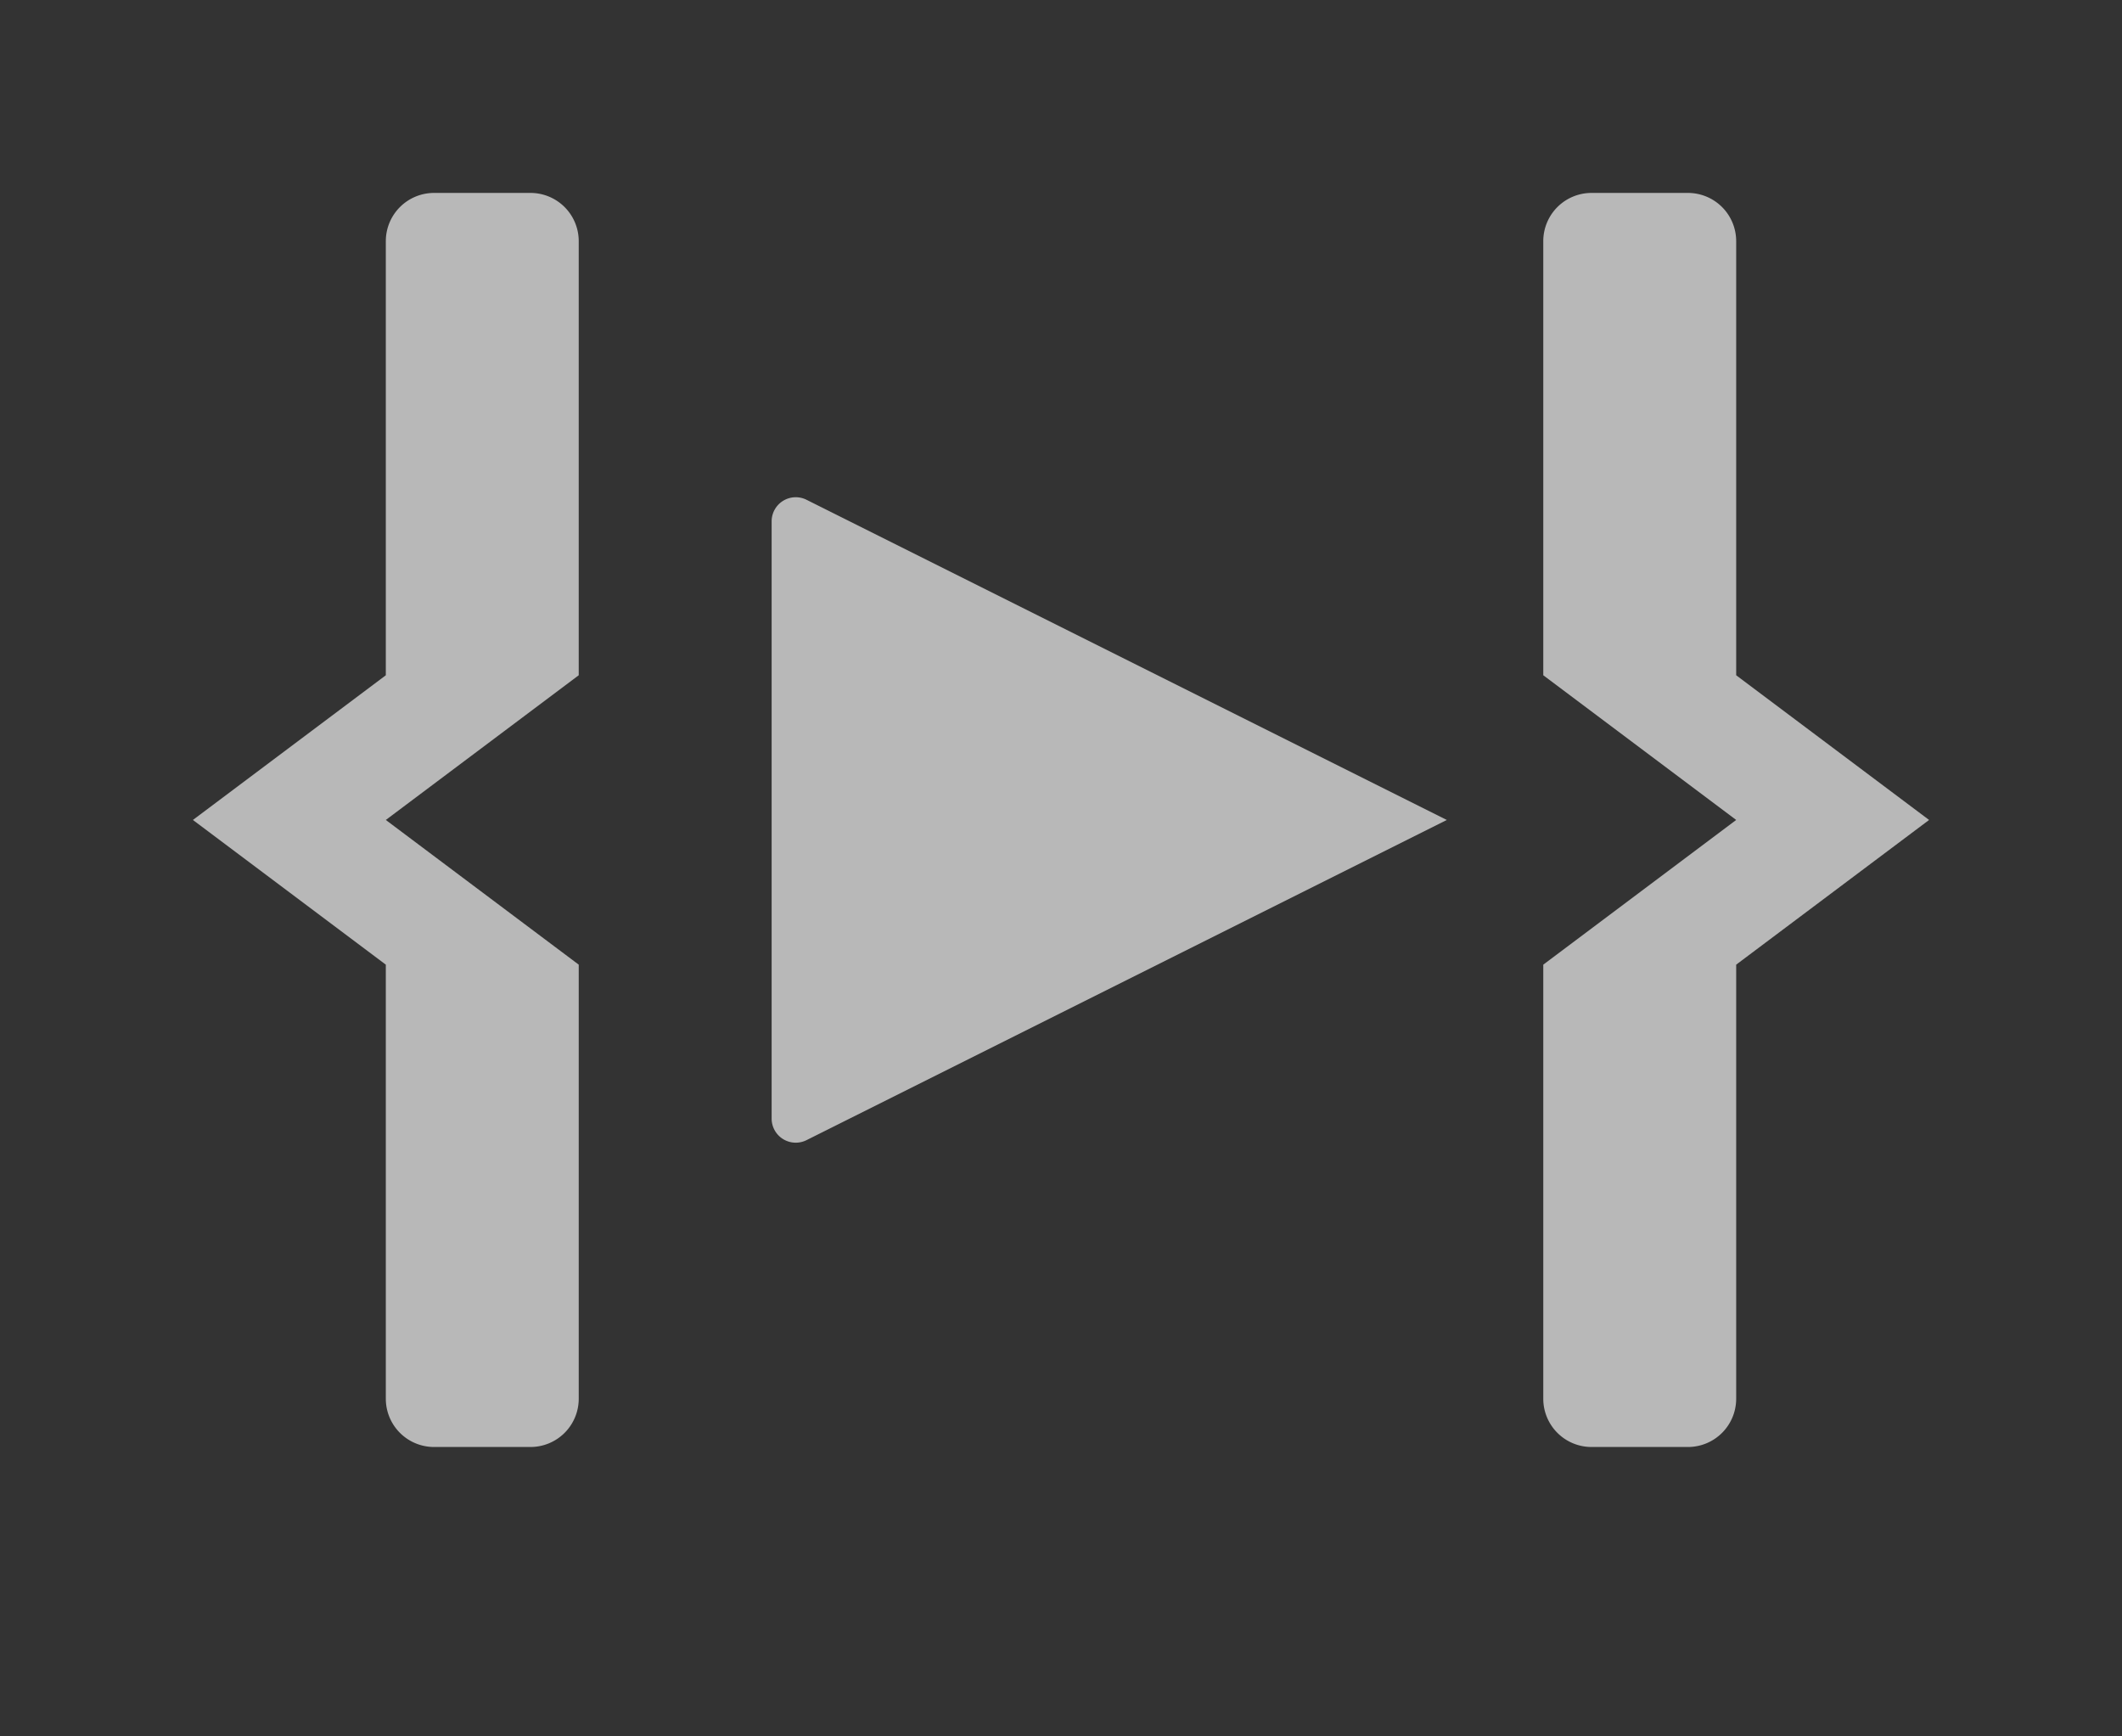<svg id="S_PlayInOut_Lg_N_D_2x" data-name="S_PlayInOut_Lg_N_D@2x" xmlns="http://www.w3.org/2000/svg" width="44" height="36" viewBox="0 0 44 36">
  <rect x="0" y="0" width="44" height="36" fill="#333333" stroke="none"/>
  <defs>
    <style>
      .fill {
        fill: #fff;
        fill-rule: evenodd;
        opacity: 0.65;
      }

      
    </style>
  </defs>
  <title>S_PlayInOut_Lg_N_D@2x</title>
  <path id="Fill2" class="fill" d="M16.724,10.362L30,17,16.724,23.638A0.5,0.5,0,0,1,16,23.191V10.809A0.5,0.5,0,0,1,16.724,10.362Z"/>
  <path id="Fill" class="fill" d="M12,5v9L8,17l4,3v9a1,1,0,0,1-1,1H9a1,1,0,0,1-1-1V20L4,17l4-3V5A1,1,0,0,1,9,4h2A1,1,0,0,1,12,5Z"/>
  <path id="Fill-2" data-name="Fill" class="fill" d="M32,5v9l4,3-4,3v9a1,1,0,0,0,1,1h2a1,1,0,0,0,1-1V20l4-3-4-3V5a1,1,0,0,0-1-1H33A1,1,0,0,0,32,5Z"/>
  </svg>